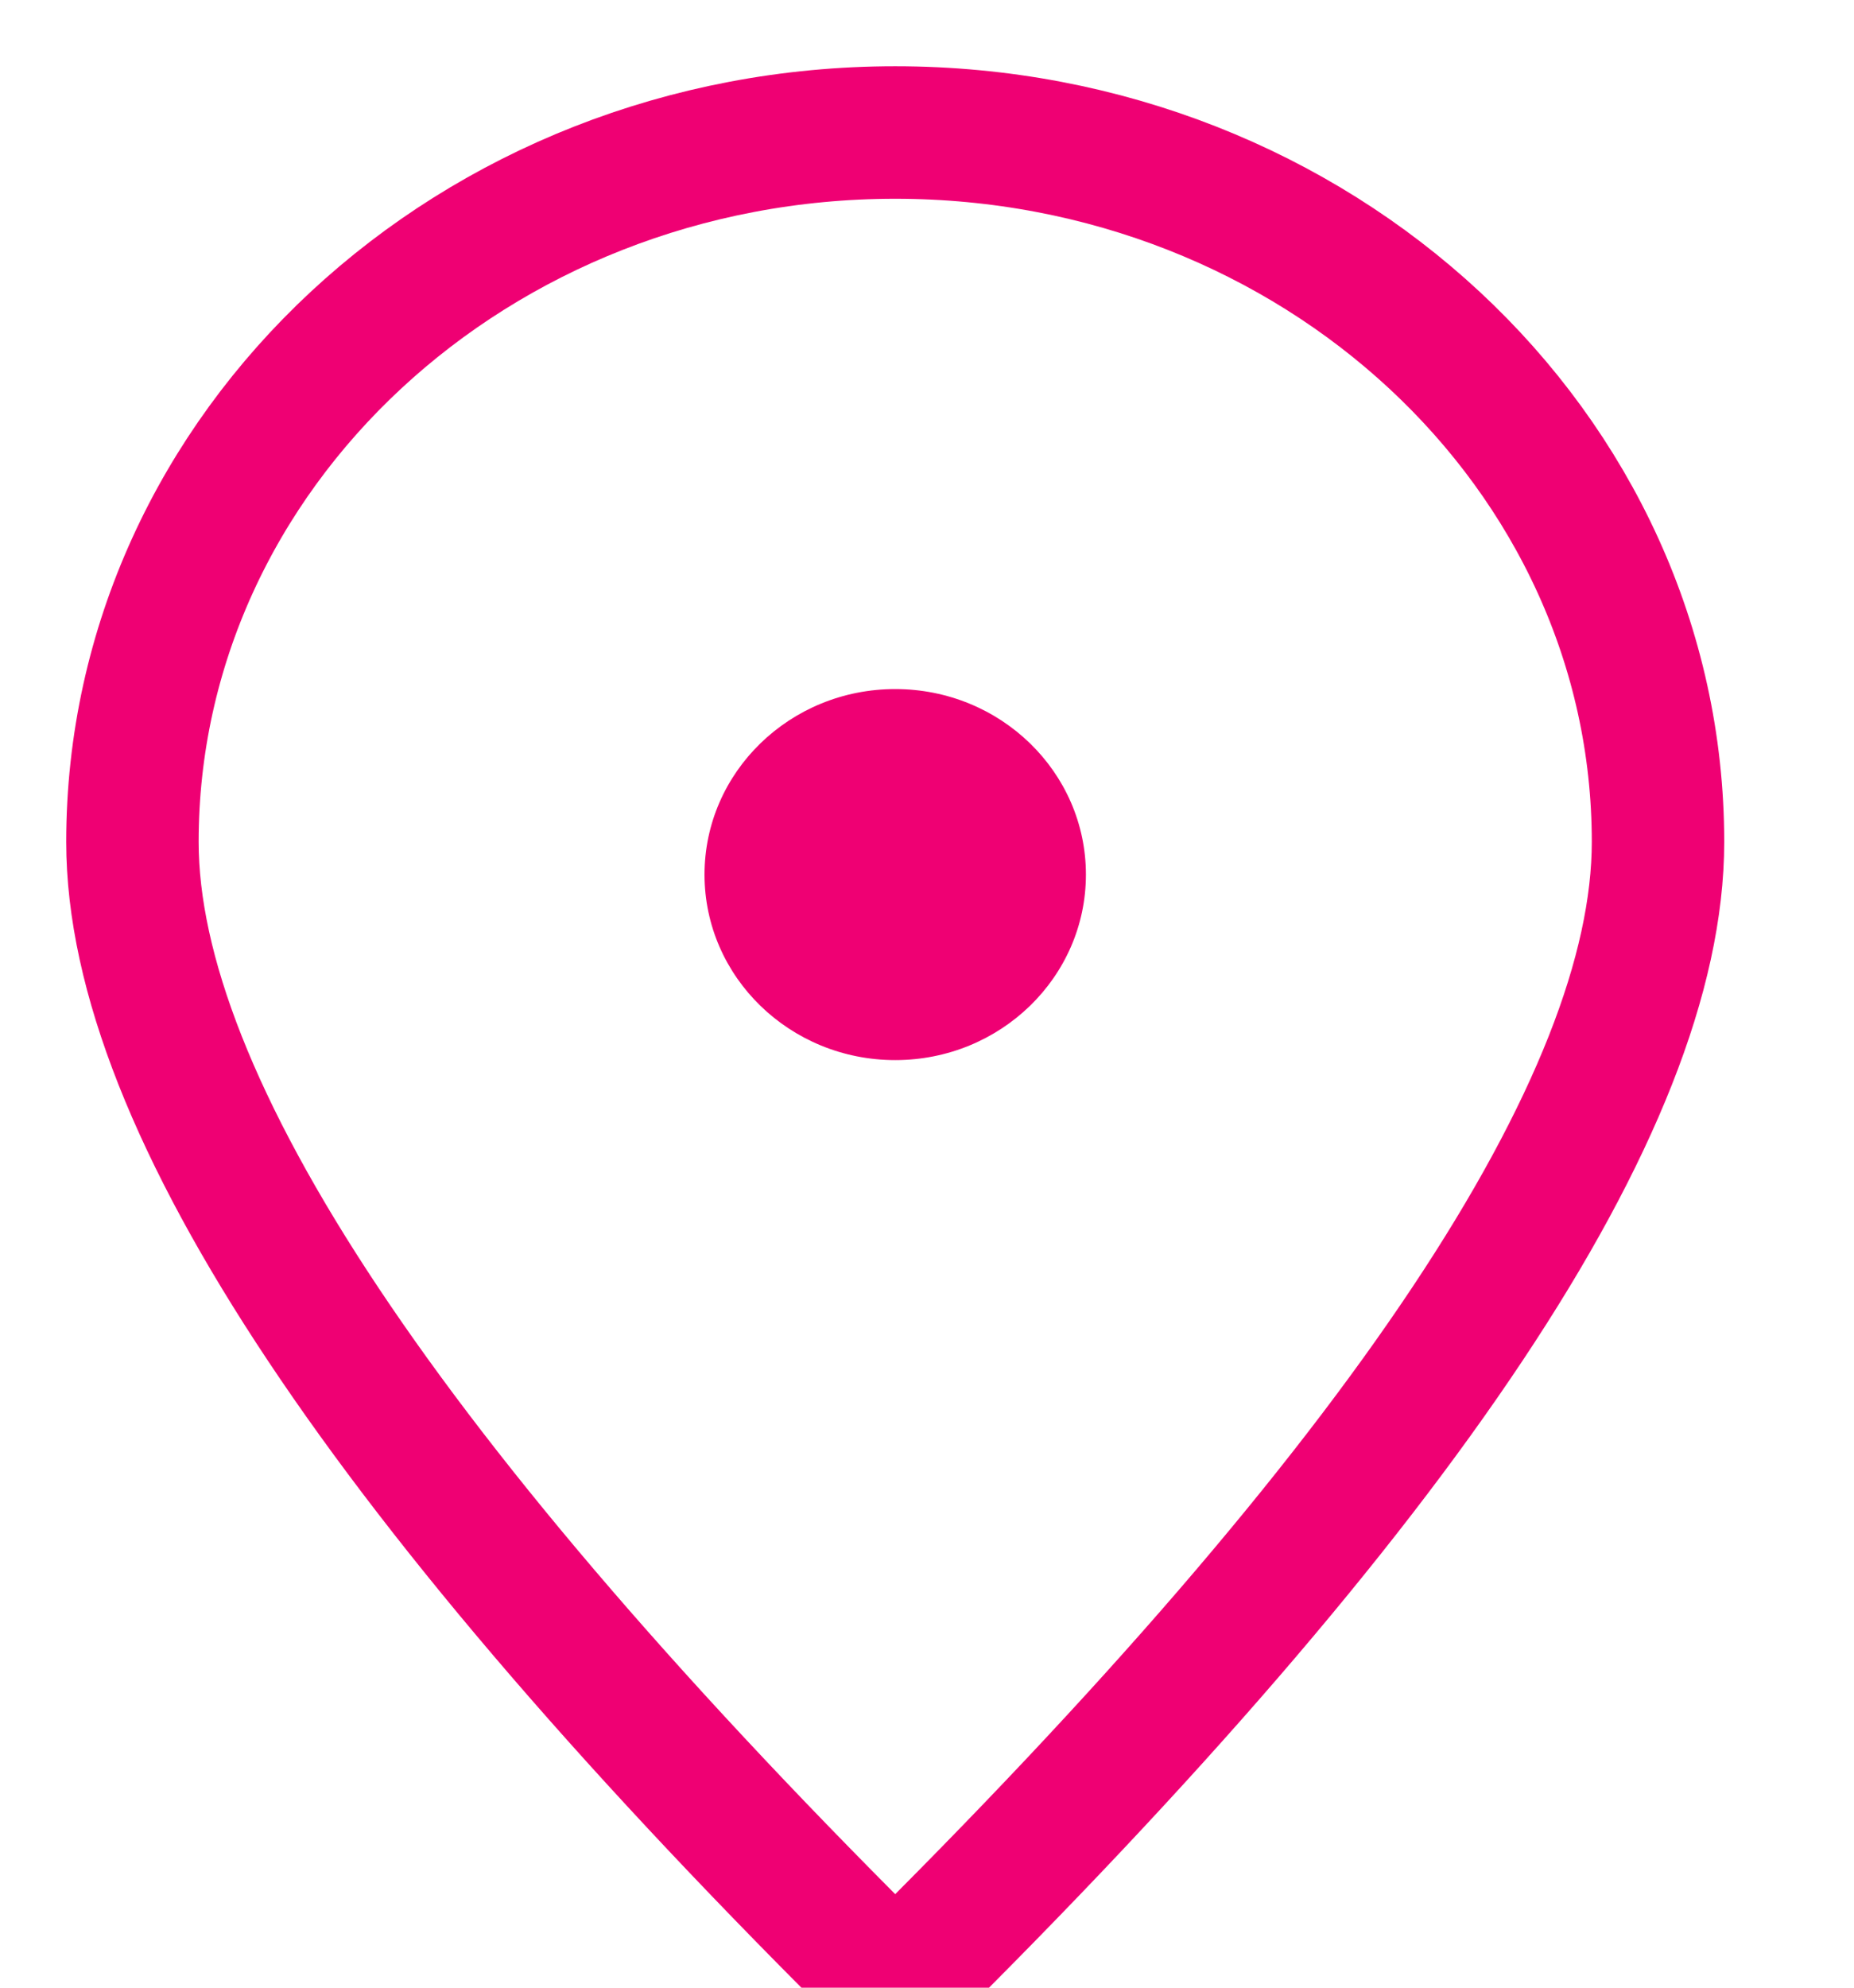 <?xml version="1.0" encoding="UTF-8"?>
<svg width="14px" height="15px" viewBox="0 0 14 15" version="1.1" xmlns="http://www.w3.org/2000/svg" xmlns:xlink="http://www.w3.org/1999/xlink">
    <!-- Generator: sketchtool 54.1 (76490) - https://sketchapp.com -->
    <title>E2CE5FE3-384F-4D09-A2C8-31A7AC73A2B0</title>
    <desc>Created with sketchtool.</desc>
    <g id="Main-UI" stroke="none" stroke-width="1" fill="none" fill-rule="evenodd">
        <g id="Product-page" transform="translate(-192, -631)">
            <g id="Group-4" transform="translate(193, 629)">
                <g id="location" transform="translate(0, 3)">
                    <path d="M5.76,14 C9.6,10.206 11.52,7.324 11.52,5.353 C11.52,2.397 8.941,0 5.76,0 C2.579,0 0,2.397 0,5.353 C0,7.324 1.92,10.206 5.76,14 Z" id="Oval" stroke="#EF0073"></path>
                    <ellipse id="Oval" fill="#EF0073" cx="5.76" cy="5.6" rx="1.44" ry="1.4"></ellipse>
                </g>
            </g>
        </g>
    </g>
</svg>